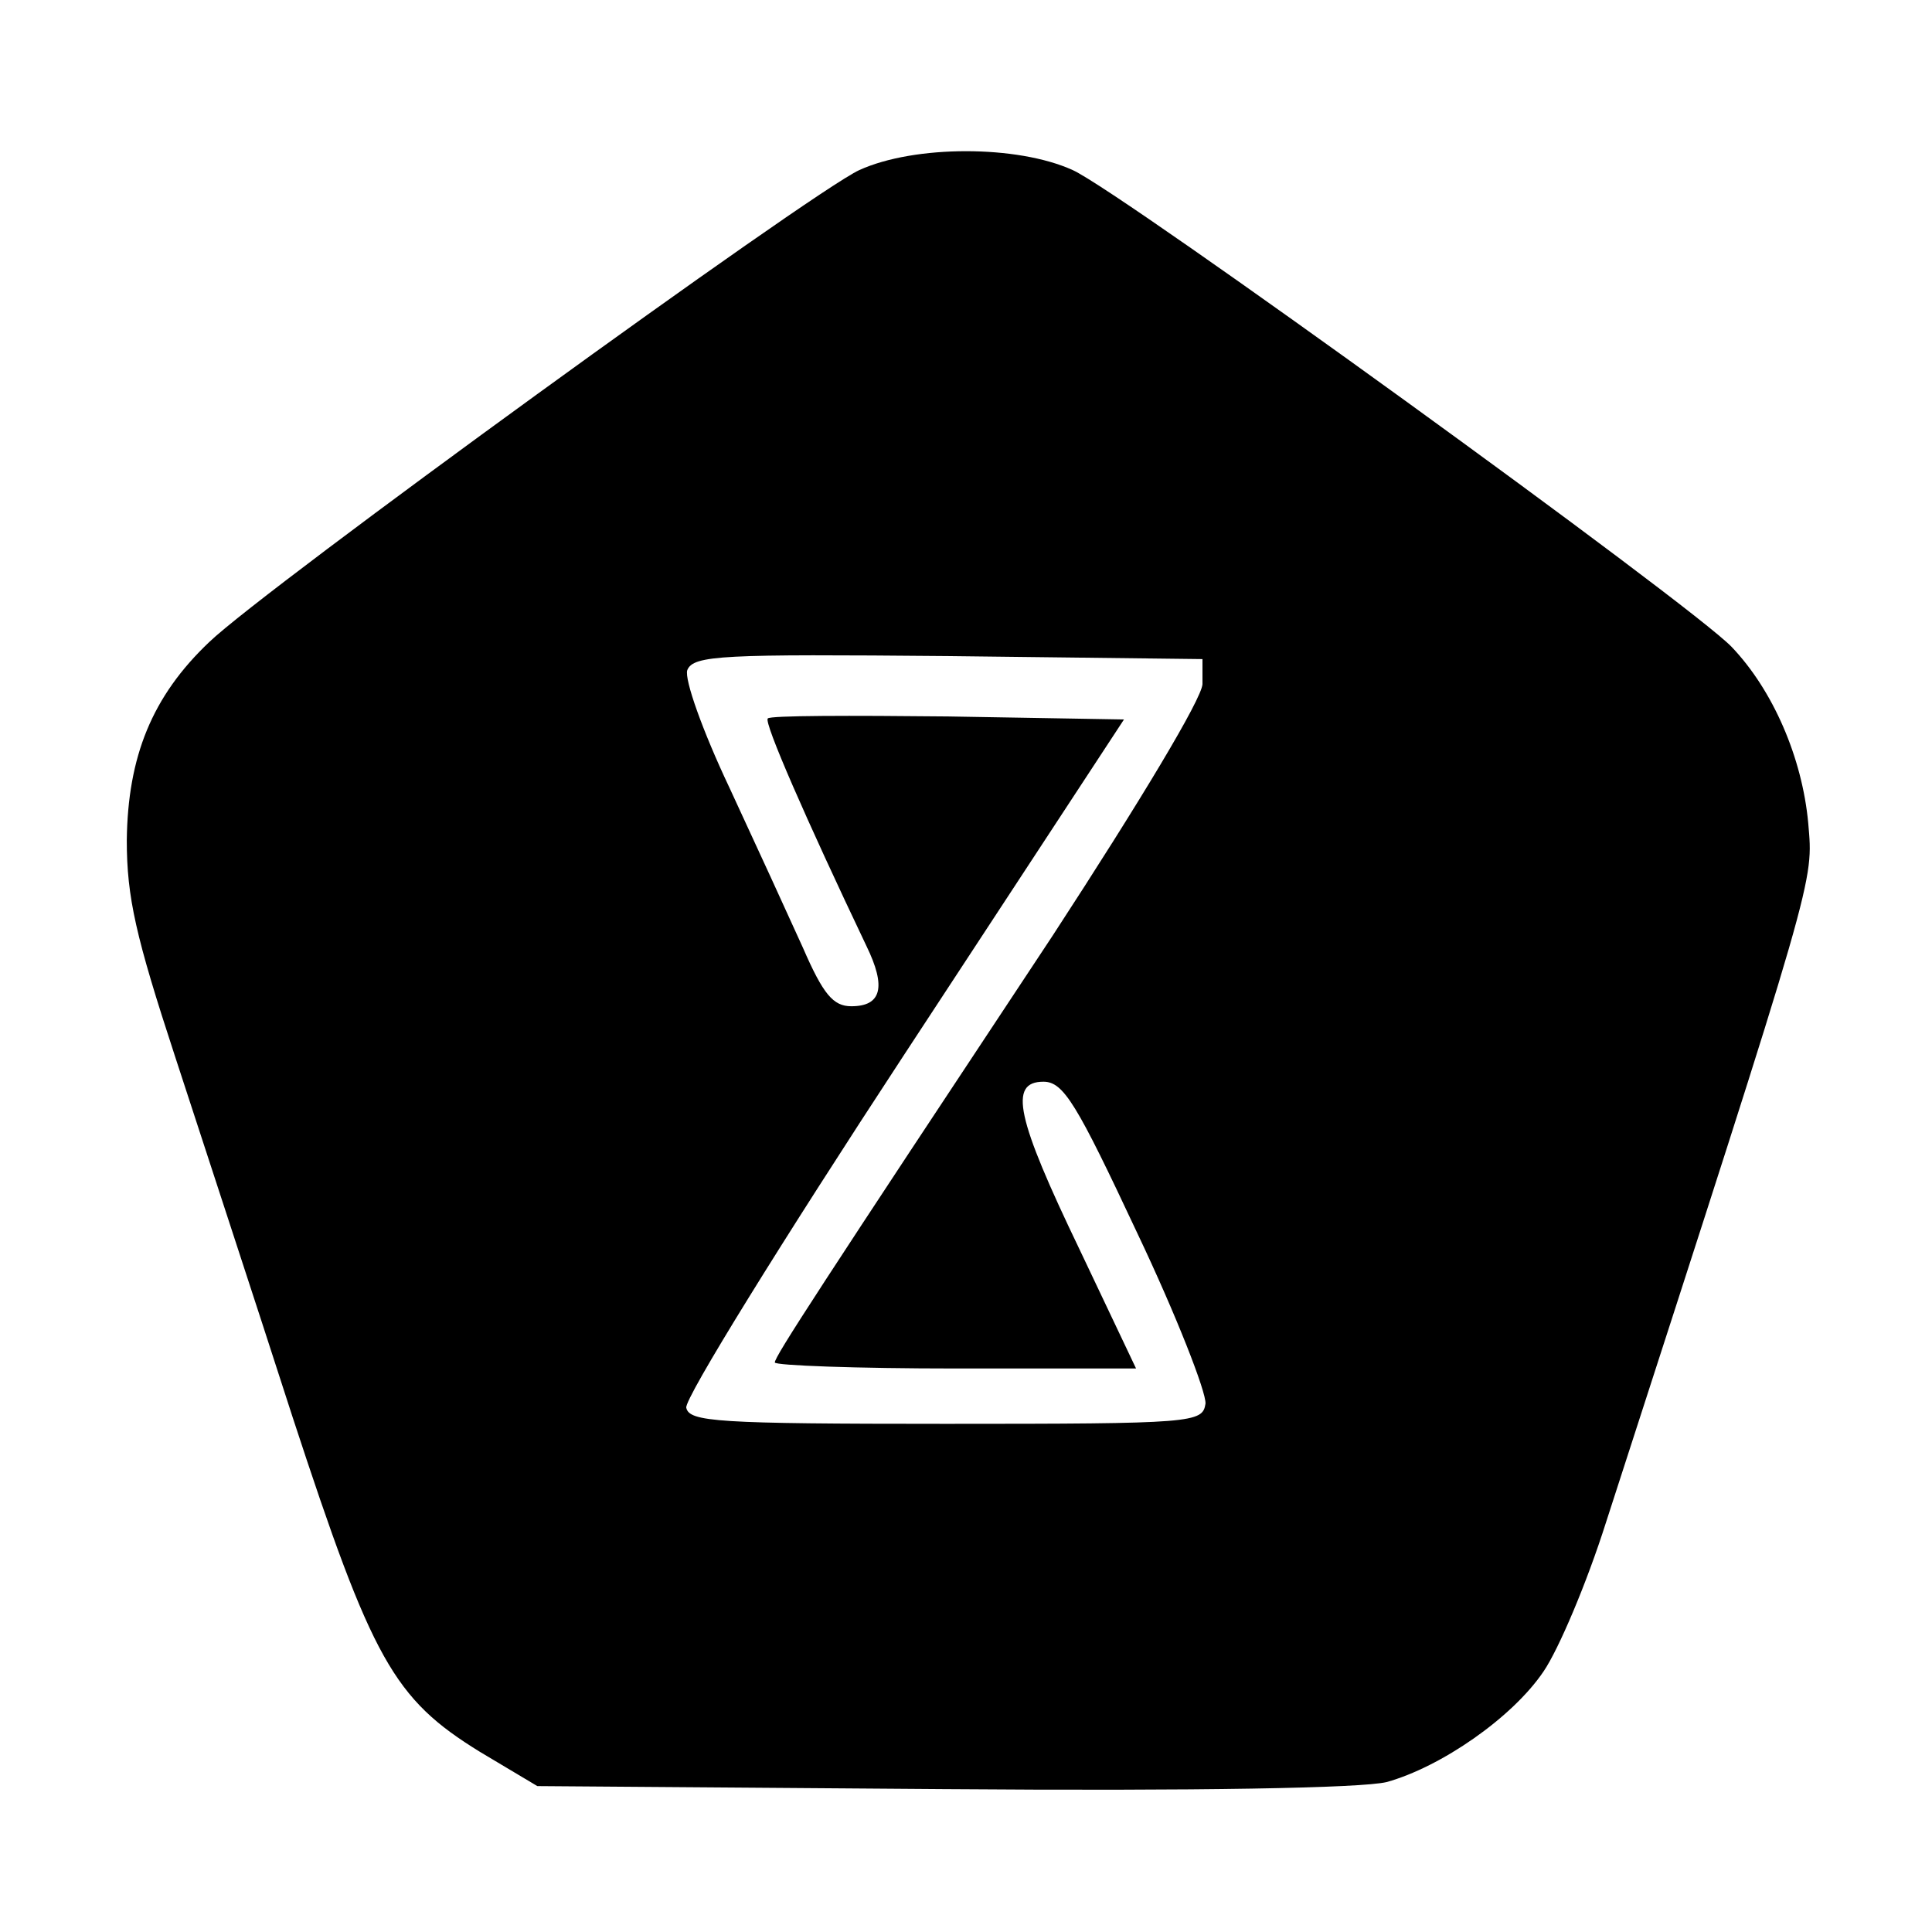 <?xml version="1.0" standalone="no"?>
<!DOCTYPE svg PUBLIC "-//W3C//DTD SVG 20010904//EN"
 "http://www.w3.org/TR/2001/REC-SVG-20010904/DTD/svg10.dtd">
<svg version="1.0" xmlns="http://www.w3.org/2000/svg"
 width="192pt" height="192pt" viewBox="0 0 192 192"
 preserveAspectRatio="xMidYMid meet">
<g transform="translate(0,192) scale(0.1,-0.1)"
fill="#000000" stroke="none">
<path d="M854 1751 c-48 -22 -591 -416 -646 -469 -57 -54 -81 -114 -82 -197 0
-57 9 -96 48 -215 26 -80 79 -241 117 -359 79 -241 100 -279 186 -332 l57 -34
403 -3 c256 -2 416 1 441 7 54 15 125 64 156 110 15 22 43 88 62 148 211 652
206 635 201 695 -6 65 -35 132 -76 175 -40 42 -606 452 -655 474 -55 25 -157
25 -212 0z m341 -511 c-1 -15 -61 -115 -149 -250 -233 -352 -276 -418 -276
-424 0 -3 81 -6 180 -6 l179 0 -56 118 c-63 131 -71 167 -36 167 20 0 33 -22
93 -150 39 -82 69 -159 68 -170 -3 -19 -11 -20 -258 -20 -228 0 -255 2 -258
16 -2 9 96 167 216 350 l219 334 -175 3 c-96 1 -177 1 -179 -2 -4 -4 38 -100
98 -226 20 -41 15 -60 -15 -60 -18 0 -28 12 -48 58 -14 31 -47 103 -73 159
-27 57 -45 108 -42 117 6 15 35 16 259 14 l253 -3 0 -25z"/>
</g>
</svg>
